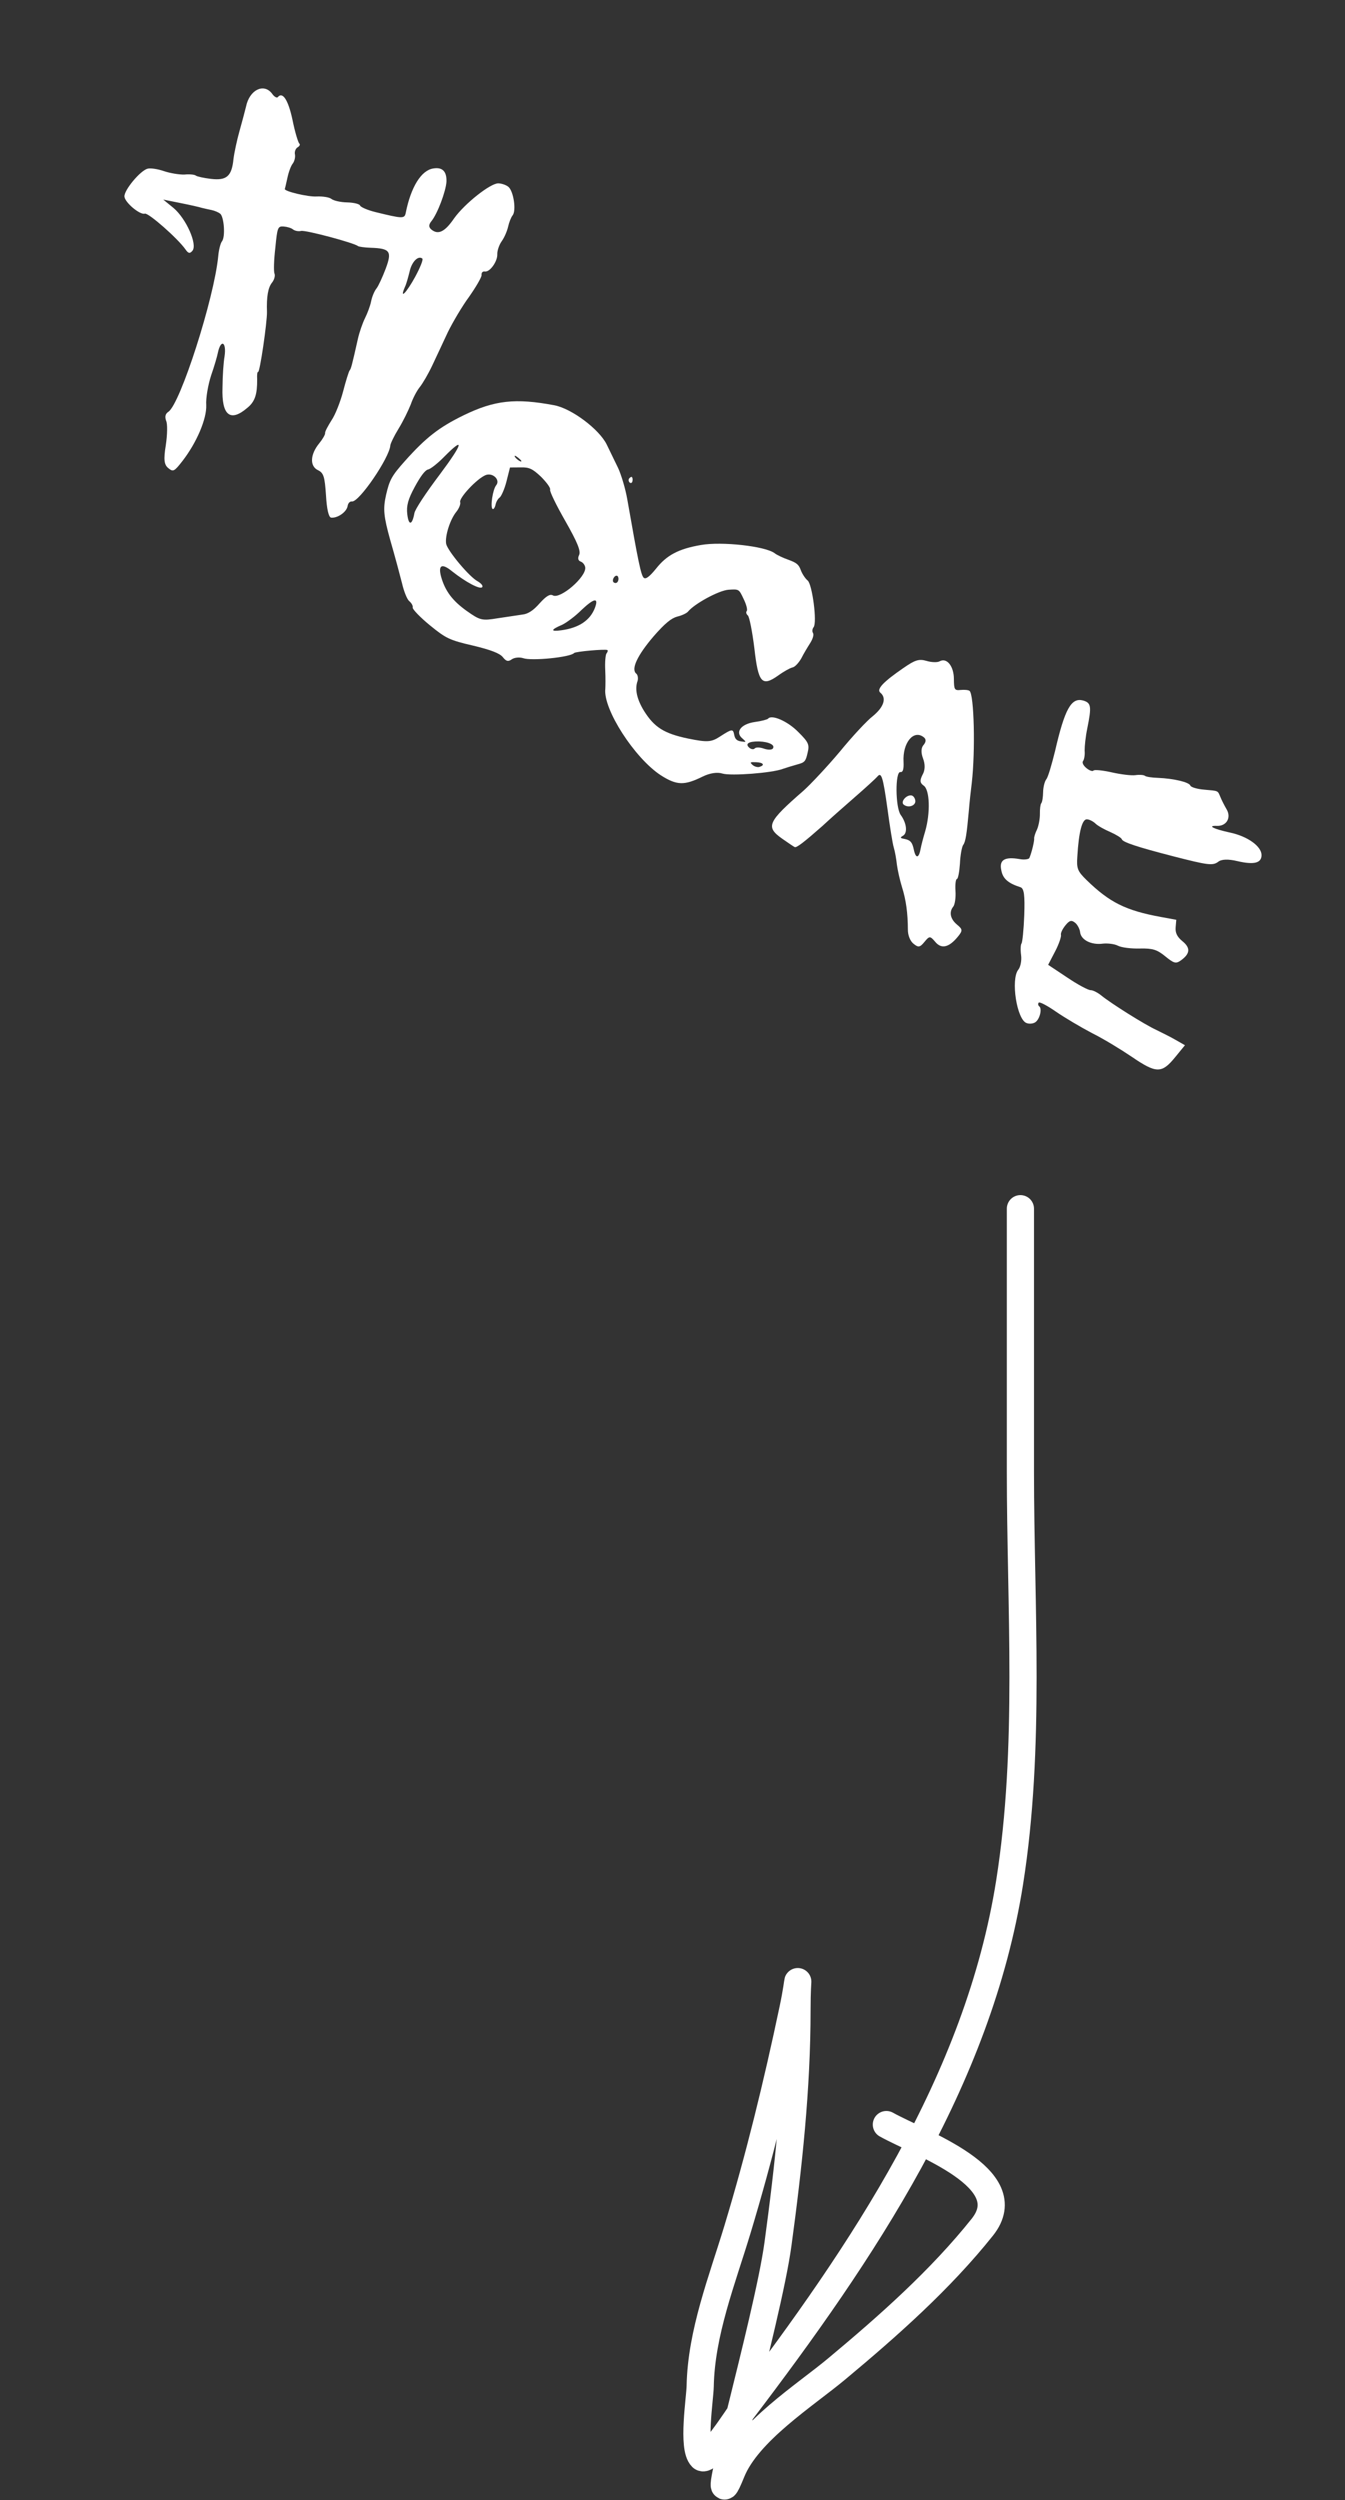 <?xml version="1.0" encoding="UTF-8"?> <svg xmlns="http://www.w3.org/2000/svg" width="99" height="184" viewBox="0 0 99 184" fill="none"><rect x="0" y="0" width="99" height="184" fill="#333333" stroke="none"/> <path d="M36.681 13.493C36.104 13.477 34.205 14.982 33.429 16.064C32.748 17.062 32.256 17.304 31.757 16.897C31.548 16.726 31.544 16.535 31.754 16.278C32.2 15.731 32.816 14.09 32.862 13.377C32.889 12.622 32.575 12.285 31.893 12.398C31.006 12.532 30.245 13.759 29.863 15.672C29.774 16.109 29.625 16.094 27.659 15.614C27.054 15.469 26.544 15.24 26.503 15.126C26.462 15.012 26.038 14.907 25.565 14.896C25.062 14.888 24.548 14.763 24.403 14.645C24.243 14.513 23.763 14.444 23.322 14.459C22.693 14.508 20.878 14.071 20.964 13.9C20.977 13.884 21.059 13.522 21.15 13.114C21.239 12.678 21.412 12.203 21.544 12.042C21.662 11.897 21.749 11.593 21.712 11.376C21.663 11.174 21.756 10.928 21.909 10.839C22.062 10.75 22.109 10.627 22.029 10.562C21.948 10.496 21.706 9.709 21.527 8.812C21.218 7.353 20.799 6.717 20.445 7.151C20.379 7.232 20.176 7.119 20.019 6.884C19.408 6.09 18.355 6.624 18.11 7.844C18.025 8.178 17.813 8.996 17.628 9.649C17.443 10.302 17.243 11.237 17.186 11.7C17.063 12.967 16.684 13.3 15.534 13.165C14.997 13.102 14.498 12.99 14.418 12.924C14.322 12.845 13.949 12.809 13.569 12.847C13.187 12.857 12.526 12.746 12.084 12.599C11.625 12.439 11.1 12.359 10.87 12.412C10.336 12.54 9.112 14.006 9.16 14.473C9.204 14.911 10.3 15.833 10.658 15.723C10.899 15.625 13.085 17.544 13.654 18.357C13.861 18.661 13.981 18.678 14.165 18.453C14.546 17.986 13.705 16.094 12.77 15.304L12.014 14.687L13.279 14.942C13.972 15.079 14.696 15.242 14.864 15.299C15.046 15.339 15.379 15.424 15.589 15.461C15.816 15.512 16.093 15.632 16.206 15.724C16.495 15.96 16.6 17.44 16.338 17.761C16.233 17.89 16.105 18.375 16.064 18.851C15.761 21.98 13.268 29.727 12.396 30.302C12.162 30.459 12.124 30.669 12.228 30.968C12.339 31.193 12.318 32.007 12.203 32.771C12.03 33.836 12.082 34.2 12.388 34.449C12.741 34.738 12.813 34.716 13.414 33.947C14.485 32.57 15.222 30.814 15.18 29.814C15.143 29.302 15.312 28.34 15.536 27.639C15.776 26.951 15.994 26.191 16.032 25.981C16.25 24.926 16.686 25.148 16.529 26.226C16.453 26.646 16.381 27.686 16.377 28.513C16.304 30.571 16.947 31.096 18.21 30.01C18.769 29.555 18.936 29.022 18.928 27.916C18.908 27.579 18.943 27.339 18.991 27.378C19.12 27.483 19.667 23.695 19.651 22.959C19.611 21.827 19.734 21.151 20.023 20.797C20.181 20.604 20.268 20.3 20.208 20.144C20.132 19.975 20.163 19.116 20.266 18.235C20.411 16.745 20.444 16.638 20.875 16.668C21.128 16.687 21.432 16.774 21.56 16.88C21.689 16.985 21.961 17.046 22.162 16.996C22.494 16.918 26.057 17.871 26.347 18.108C26.411 18.16 26.845 18.219 27.289 18.234C28.725 18.28 28.865 18.502 28.389 19.775C28.156 20.389 27.854 21.054 27.71 21.23C27.565 21.407 27.386 21.824 27.318 22.17C27.25 22.516 27.04 23.069 26.868 23.411C26.696 23.753 26.455 24.441 26.343 24.939C25.895 26.932 25.842 27.129 25.737 27.258C25.671 27.338 25.46 28.023 25.258 28.796C25.055 29.569 24.68 30.522 24.41 30.918C24.143 31.343 23.918 31.75 23.93 31.866C23.955 31.967 23.741 32.328 23.491 32.634C22.822 33.454 22.79 34.313 23.41 34.604C23.829 34.813 23.901 35.086 23.995 36.449C24.053 37.461 24.186 38.052 24.367 38.093C24.83 38.149 25.493 37.699 25.582 37.262C25.617 37.022 25.751 36.891 25.9 36.905C26.424 36.985 28.672 33.674 28.729 32.783C28.744 32.634 29.012 32.076 29.341 31.541C29.671 31.006 30.062 30.2 30.238 29.754C30.385 29.311 30.696 28.734 30.893 28.493C31.103 28.235 31.518 27.529 31.81 26.91C32.088 26.306 32.624 25.19 32.963 24.447C33.33 23.702 34.023 22.526 34.529 21.84C35.019 21.141 35.434 20.435 35.446 20.257C35.425 20.053 35.533 19.953 35.698 19.981C36.058 20.033 36.627 19.238 36.603 18.709C36.592 18.459 36.739 18.017 36.933 17.746C37.127 17.476 37.33 16.998 37.401 16.681C37.472 16.364 37.612 15.996 37.73 15.851C38.019 15.497 37.8 14.059 37.414 13.743C37.253 13.612 36.917 13.498 36.681 13.493ZM30.572 20.351C29.924 21.538 29.39 22.093 29.796 21.138C29.918 20.889 30.056 20.359 30.151 19.981C30.3 19.272 30.782 18.781 31.087 19.03C31.168 19.096 30.932 19.68 30.572 20.351Z" fill="white"></path> <path d="M88.638 58.113C88.133 58.076 87.661 57.932 87.62 57.818C87.535 57.561 86.386 57.293 85.246 57.246C84.802 57.232 84.368 57.172 84.271 57.094C84.191 57.028 83.864 57.002 83.588 57.045C83.282 57.09 82.505 56.992 81.826 56.839C81.147 56.687 80.55 56.629 80.485 56.709C80.419 56.789 80.19 56.709 79.965 56.526C79.74 56.342 79.628 56.117 79.72 56.004C79.799 55.908 79.867 55.562 79.835 55.24C79.832 54.916 79.907 54.2 80.026 53.627C80.36 51.971 80.32 51.724 79.713 51.549C78.849 51.327 78.374 52.171 77.656 55.283C77.415 56.267 77.14 57.194 77.022 57.339C76.891 57.5 76.786 57.924 76.779 58.293C76.772 58.663 76.72 59.022 76.641 59.119C76.576 59.199 76.537 59.542 76.543 59.896C76.549 60.249 76.453 60.761 76.334 61.038C76.198 61.303 76.111 61.607 76.12 61.694C76.15 61.854 75.934 62.776 75.765 63.147C75.715 63.24 75.381 63.289 75.034 63.22C73.953 63.035 73.536 63.283 73.7 64.034C73.807 64.657 74.196 65.002 75.111 65.293C75.386 65.383 75.439 65.909 75.392 67.345C75.352 68.411 75.255 69.351 75.19 69.431C75.124 69.511 75.104 69.897 75.158 70.29C75.213 70.683 75.114 71.165 74.956 71.358C74.379 72.065 74.845 75.073 75.575 75.294C75.76 75.364 76.022 75.337 76.176 75.248C76.525 75.05 76.724 74.248 76.499 74.064C76.402 73.986 76.391 73.869 76.456 73.788C76.522 73.708 77.083 74.005 77.733 74.456C78.368 74.894 79.56 75.599 80.386 76.032C81.225 76.449 82.53 77.247 83.306 77.773C85.113 79.007 85.512 79.011 86.496 77.805L87.219 76.921L86.561 76.545C86.2 76.33 85.548 76.013 85.129 75.804C84.231 75.393 81.757 73.828 81.065 73.264C80.808 73.054 80.45 72.868 80.288 72.87C80.097 72.875 79.316 72.452 78.556 71.939L77.149 71.004L77.668 70.007C77.952 69.462 78.132 68.912 78.091 68.799C78.064 68.669 78.196 68.375 78.419 68.102C78.721 67.732 78.864 67.688 79.138 67.911C79.315 68.055 79.48 68.378 79.504 68.612C79.576 69.18 80.337 69.56 81.181 69.445C81.532 69.41 82.024 69.463 82.289 69.599C82.553 69.735 83.285 69.823 83.918 69.803C84.845 69.784 85.165 69.884 85.776 70.383C86.419 70.908 86.555 70.939 86.941 70.664C87.613 70.168 87.63 69.753 87.035 69.267C86.633 68.939 86.5 68.642 86.534 68.241L86.581 67.69L85.439 67.481C82.853 67.004 81.672 66.415 79.97 64.758C79.315 64.116 79.236 63.917 79.296 63.055C79.403 61.186 79.662 60.245 80.021 60.297C80.199 60.308 80.48 60.457 80.644 60.618C80.807 60.778 81.307 61.052 81.724 61.231C82.156 61.424 82.533 61.651 82.574 61.765C82.64 61.98 83.739 62.341 86.329 63.009C88.92 63.677 89.263 63.716 89.662 63.425C89.907 63.223 90.422 63.215 91.073 63.371C92.312 63.659 92.858 63.515 92.857 62.925C92.851 62.276 91.817 61.54 90.536 61.271C89.329 61.009 88.816 60.751 89.571 60.778C90.268 60.811 90.647 60.182 90.29 59.569C90.112 59.263 89.908 58.855 89.829 58.657C89.617 58.162 89.71 58.212 88.638 58.113Z" fill="white"></path> <path d="M69.181 48.659C69.015 48.764 68.571 48.75 68.206 48.64C67.643 48.475 67.357 48.563 66.488 49.167C65.026 50.171 64.492 50.726 64.797 50.976C65.28 51.37 65.052 52.042 64.248 52.699C63.824 53.022 62.719 54.21 61.813 55.32C60.878 56.432 59.679 57.705 59.165 58.169C56.48 60.506 56.337 60.845 57.576 61.724C58.021 62.033 58.433 62.316 58.494 62.339C58.62 62.415 59.208 61.957 60.549 60.774C61.008 60.344 62.077 59.395 62.905 58.677C63.732 57.959 64.488 57.263 64.58 57.15C64.869 56.797 64.992 57.138 65.319 59.495C65.494 60.791 65.698 62.083 65.786 62.37C65.874 62.656 65.975 63.221 66.017 63.63C66.074 64.052 66.235 64.773 66.389 65.274C66.691 66.218 66.821 67.208 66.825 68.417C66.824 68.845 66.998 69.255 67.239 69.452C67.593 69.741 67.71 69.729 68.051 69.311C68.406 68.877 68.464 68.871 68.833 69.306C69.288 69.865 69.85 69.734 70.506 68.93C70.861 68.496 70.865 68.393 70.463 68.064C69.948 67.644 69.837 67.124 70.165 66.722C70.283 66.578 70.363 66.053 70.329 65.57C70.298 65.115 70.344 64.698 70.432 64.689C70.519 64.68 70.615 64.169 70.657 63.559C70.683 62.937 70.799 62.335 70.888 62.194C71.072 61.968 71.159 61.369 71.312 59.672C71.357 59.092 71.457 58.182 71.53 57.599C71.797 55.27 71.702 51.119 71.364 50.844C71.284 50.778 70.986 50.749 70.723 50.776C70.256 50.823 70.221 50.767 70.212 49.957C70.209 49.042 69.7 48.386 69.181 48.659ZM67.988 54.814C67.788 55.026 67.781 55.396 67.943 55.822C68.104 56.248 68.103 56.676 67.901 57.021C67.693 57.441 67.711 57.616 67.981 57.81C68.439 58.103 68.493 59.809 68.1 61.177C67.956 61.649 67.808 62.224 67.77 62.435C67.639 63.186 67.405 63.209 67.263 62.53C67.148 61.981 67.017 61.847 66.638 61.752C66.263 61.687 66.215 61.648 66.466 61.504C66.815 61.307 66.741 60.576 66.296 59.972C65.9 59.407 65.884 56.768 66.273 56.817C66.467 56.842 66.531 56.599 66.507 56.07C66.424 54.662 67.251 53.649 68.007 54.266C68.184 54.411 68.159 54.605 67.988 54.814Z" fill="white"></path> <path d="M67.066 58.537C66.694 58.501 66.273 59.015 66.515 59.212C66.868 59.501 67.451 59.28 67.367 58.89C67.334 58.702 67.199 58.538 67.066 58.537Z" fill="white"></path> <path d="M58.04 41.198C57.643 41.061 57.178 40.842 57.017 40.711C56.316 40.192 53.122 39.836 51.586 40.109C49.933 40.394 49.066 40.865 48.294 41.843C47.795 42.454 47.534 42.643 47.389 42.525C47.18 42.354 46.97 41.298 46.169 36.731C46.031 35.949 45.721 34.918 45.495 34.439C45.273 33.989 44.898 33.201 44.656 32.709C44.1 31.585 42.073 30.063 40.794 29.823C37.937 29.286 36.405 29.456 34.14 30.555C32.312 31.448 31.355 32.194 29.804 33.929C28.824 35.031 28.675 35.312 28.418 36.415C28.183 37.457 28.236 37.982 28.725 39.748C29.063 40.909 29.445 42.346 29.591 42.921C29.725 43.513 29.962 44.108 30.123 44.239C30.284 44.371 30.408 44.58 30.377 44.715C30.36 44.835 30.922 45.428 31.645 46.019C32.819 46.977 33.084 47.112 34.821 47.512C36.121 47.824 36.796 48.08 37.017 48.368C37.254 48.668 37.406 48.712 37.667 48.523C37.86 48.386 38.239 48.347 38.514 48.438C39.141 48.655 42.004 48.365 42.253 48.06C42.345 47.947 44.597 47.749 44.71 47.841C44.758 47.881 44.724 47.987 44.646 48.084C44.567 48.18 44.519 48.731 44.549 49.318C44.576 49.876 44.566 50.511 44.555 50.69C44.381 52.183 46.709 55.798 48.651 57.063C49.818 57.801 50.365 57.819 51.714 57.152C52.249 56.891 52.801 56.806 53.182 56.93C53.806 57.117 56.837 56.885 57.618 56.585C57.875 56.5 58.346 56.349 58.691 56.255C59.237 56.111 59.303 56.031 59.445 55.397C59.591 54.792 59.515 54.623 58.76 53.873C57.971 53.067 56.799 52.566 56.536 52.888C56.484 52.952 56.038 53.071 55.558 53.134C54.525 53.282 54.085 53.888 54.648 54.347C54.94 54.613 54.956 54.626 54.551 54.563C54.237 54.522 54.106 54.387 54.047 54.098C53.954 53.62 53.896 53.626 52.995 54.204C52.359 54.623 52.051 54.639 50.65 54.353C48.886 53.985 48.161 53.527 47.405 52.32C46.875 51.459 46.711 50.708 46.931 50.11C46.985 49.913 46.945 49.666 46.832 49.574C46.43 49.246 46.917 48.223 48.105 46.834C48.951 45.864 49.415 45.492 49.861 45.373C50.192 45.296 50.544 45.127 50.636 45.015C51.108 44.436 52.898 43.458 53.615 43.401C54.378 43.353 54.391 43.337 54.73 44.07C54.934 44.477 55.034 44.88 54.968 44.961C54.889 45.057 54.933 45.2 55.046 45.292C55.158 45.384 55.371 46.469 55.524 47.693C55.813 50.261 56.08 50.558 57.278 49.714C57.676 49.423 58.165 49.152 58.325 49.122C58.513 49.088 58.792 48.779 58.98 48.45C59.152 48.108 59.455 47.606 59.646 47.306C59.824 47.023 59.924 46.703 59.838 46.578C59.768 46.468 59.792 46.273 59.884 46.161C60.16 45.823 59.786 42.998 59.449 42.723C59.272 42.578 59.045 42.232 58.944 41.962C58.799 41.549 58.638 41.418 58.04 41.198ZM38.305 33.955C38.166 33.896 37.973 33.738 37.903 33.627C37.83 33.487 37.937 33.52 38.162 33.704C38.387 33.888 38.441 33.986 38.305 33.955ZM40.492 36.036C40.446 36.159 40.948 37.185 41.611 38.343C42.49 39.892 42.763 40.543 42.63 40.837C42.508 41.085 42.554 41.257 42.739 41.327C42.907 41.384 43.06 41.59 43.078 41.765C43.149 42.466 41.249 44.104 40.703 43.82C40.484 43.694 40.22 43.854 39.728 44.39C39.266 44.924 38.864 45.186 38.455 45.227C38.121 45.276 37.293 45.404 36.624 45.501C35.478 45.69 35.342 45.66 34.356 44.963C33.307 44.213 32.763 43.501 32.462 42.424C32.244 41.576 32.524 41.43 33.28 42.047C34.29 42.845 35.335 43.403 35.493 43.21C35.571 43.114 35.421 42.937 35.169 42.785C34.563 42.478 32.951 40.545 32.84 40.026C32.738 39.46 33.13 38.226 33.59 37.663C33.786 37.422 33.916 37.099 33.872 36.956C33.768 36.656 35.086 35.24 35.737 34.967C36.261 34.752 36.849 35.312 36.521 35.714C36.271 36.02 36.077 37.308 36.254 37.453C36.318 37.505 36.423 37.377 36.474 37.15C36.512 36.94 36.65 36.705 36.774 36.618C36.885 36.548 37.127 36.022 37.276 35.446L37.539 34.402L38.32 34.396C38.953 34.377 39.201 34.499 39.837 35.099C40.232 35.502 40.539 35.913 40.492 36.036ZM30.502 37.768C30.341 38.655 30.081 38.711 29.979 37.851C29.901 37.224 30.042 36.723 30.528 35.833C30.95 35.053 31.276 34.621 31.49 34.555C31.666 34.538 32.198 34.115 32.654 33.656C34.232 32.05 34.11 32.594 32.355 34.94C31.366 36.25 30.547 37.483 30.502 37.768ZM45.444 42.839C45.378 42.92 45.261 42.931 45.165 42.853C45.084 42.787 45.096 42.609 45.214 42.464C45.319 42.335 45.452 42.337 45.493 42.451C45.55 42.578 45.523 42.743 45.444 42.839ZM43.791 44.732C43.441 45.653 42.612 46.209 41.317 46.384C40.502 46.496 40.516 46.347 41.379 45.979C41.688 45.83 42.348 45.35 42.817 44.875C43.733 44.015 44.081 43.951 43.791 44.732ZM56.877 55.096C56.798 55.192 56.503 55.193 56.213 55.089C55.922 54.986 55.627 54.986 55.548 55.083C55.482 55.163 55.304 55.151 55.175 55.046C54.806 54.744 55.096 54.553 55.864 54.564C56.62 54.591 57.087 54.839 56.877 55.096ZM55.92 56.432C55.793 56.489 55.551 56.425 55.406 56.307C55.178 56.094 55.191 56.078 55.635 56.092C56.183 56.11 56.321 56.303 55.92 56.432Z" fill="white"></path> <path d="M46.311 35.212C46.245 35.292 46.26 35.438 46.357 35.517C46.437 35.583 46.535 35.529 46.552 35.409C46.583 35.273 46.555 35.143 46.507 35.104C46.475 35.077 46.39 35.115 46.311 35.212Z" fill="white"></path> <path d="M75.108 88.951C75.108 95.39 75.108 101.829 75.108 108.268C75.108 118.265 75.883 128.608 74.316 138.522C72.005 153.146 63.501 165.734 54.614 177.424C54.446 177.645 52.119 181.289 51.66 180.842C50.937 180.136 51.522 176.5 51.538 175.611C51.611 171.682 53.153 167.803 54.279 164.08C55.901 158.716 57.205 153.356 58.359 147.883C58.918 145.236 58.664 145.054 58.664 147.913C58.664 153.684 58.04 159.431 57.263 165.15C56.496 170.797 51.718 187.213 53.852 181.911C55.048 178.941 59.263 176.272 61.587 174.333C65.386 171.165 69.234 167.756 72.306 163.902C75.188 160.286 67.749 157.752 65.242 156.353" stroke="white" stroke-width="2" stroke-linecap="round"></path> </svg> 